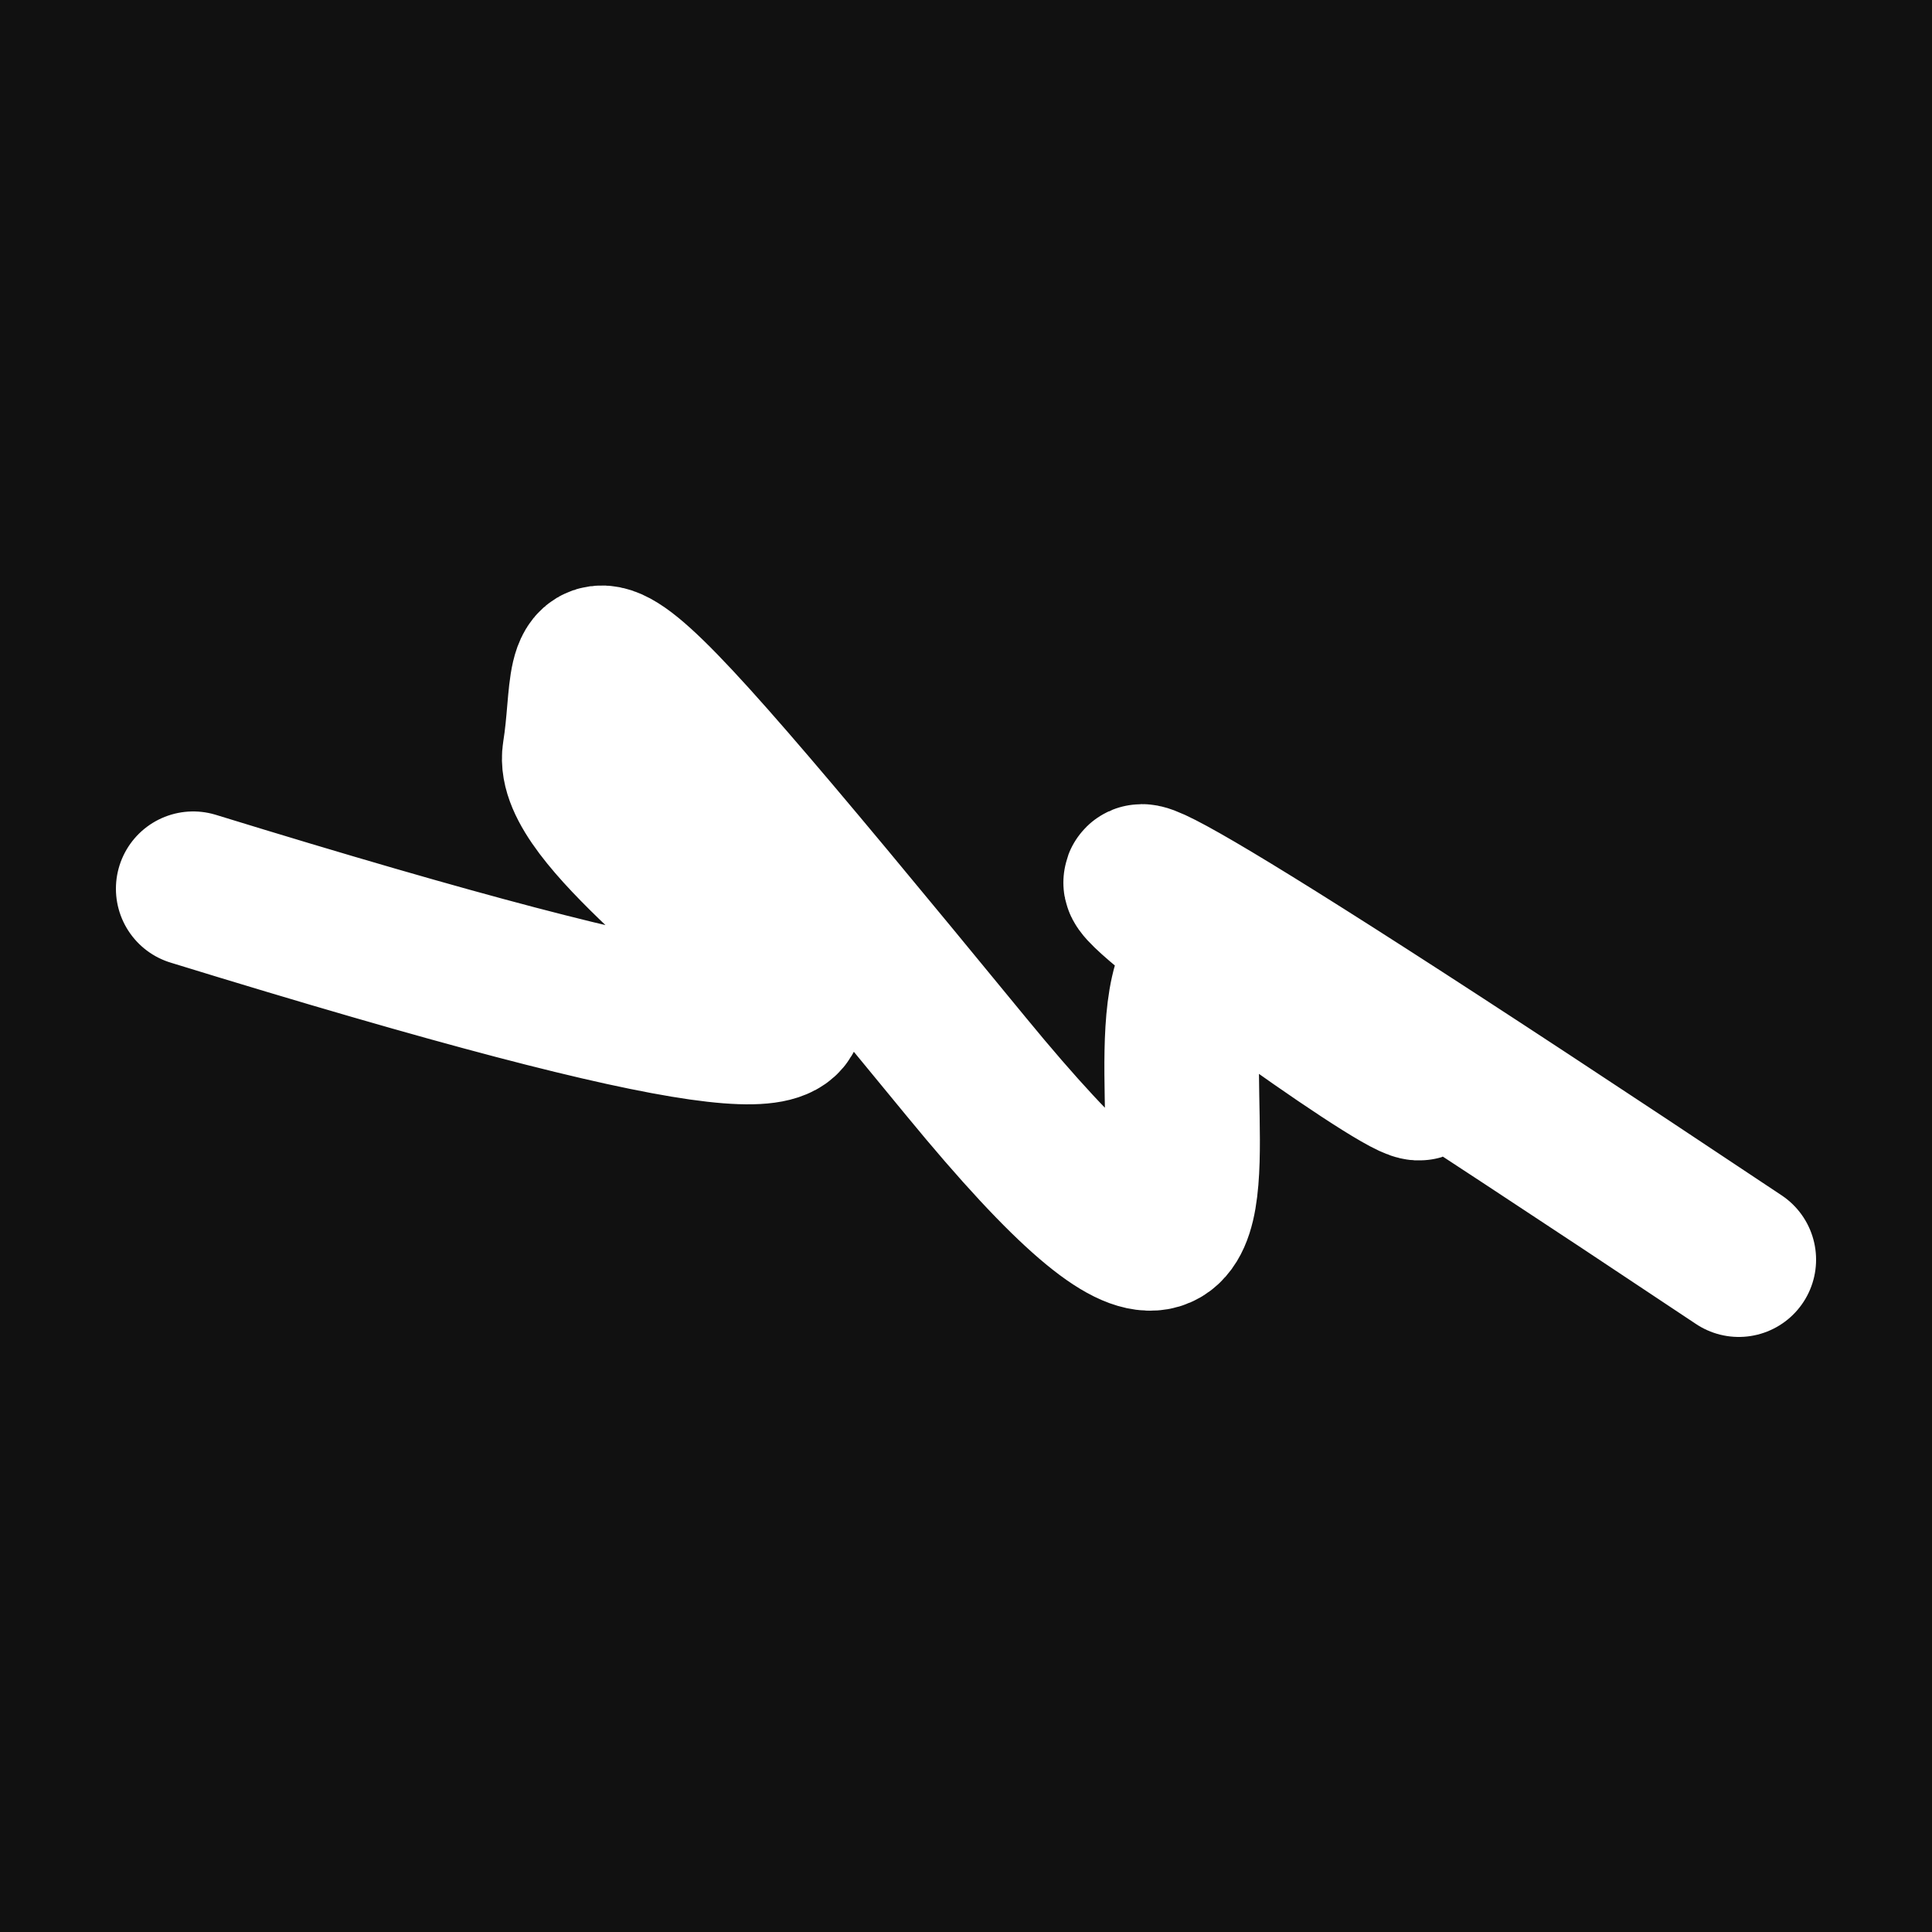 <svg xmlns="http://www.w3.org/2000/svg" version="1.2" viewBox="0 0 500 500"><rect x="0" y="0" width="500" height="500" fill="#111"><animate attributeName="fill" values="#000;#333;#000" dur="0.01s" repeatCount="indefinite"/></rect><path d="M 50,230 C 326,315 145,226 150,195 S 140,142 250,276 S 256,182 350,263 S 114,102 450,326" stroke="#fff" fill="none" stroke-width="40" stroke-linecap="round"><animate attributeName="stroke" values="#00FF00;#0000FF" dur="0.1s" repeatCount="indefinite" calcMode="discrete"/><animate attributeName="d" values="M 50,230 C 326,315 145,226 150,195 S 140,142 250,276 S 256,182 350,263 S 114,102 450,326;M 50,311 C 335,249 129,380 150,279 S 247,284 250,230 S 318,190 350,195 S 274,126 450,164;M 50,279 C 249,326 380,145 150,230 S 316,210 250,195 S 137,397 350,276 S 126,114 450,152;M 50,230 C 326,315 145,226 150,195 S 140,142 250,276 S 256,182 350,263 S 114,102 450,326;M 50,195 C 315,274 226,213 150,276 S 394,282 250,263 S 122,309 350,201 S 102,276 450,262;M 50,276 C 274,126 213,251 150,263 S 351,154 250,201 S 166,196 350,285 S 276,212 450,293;M 50,230 C 326,315 145,226 150,195 S 140,142 250,276 S 256,182 350,263 S 114,102 450,326" dur="0.95s" repeatCount="indefinite"/><animate attributeName="stroke-width" values="10;50;10" dur="0.7s" repeatCount="indefinite"/></path></svg>